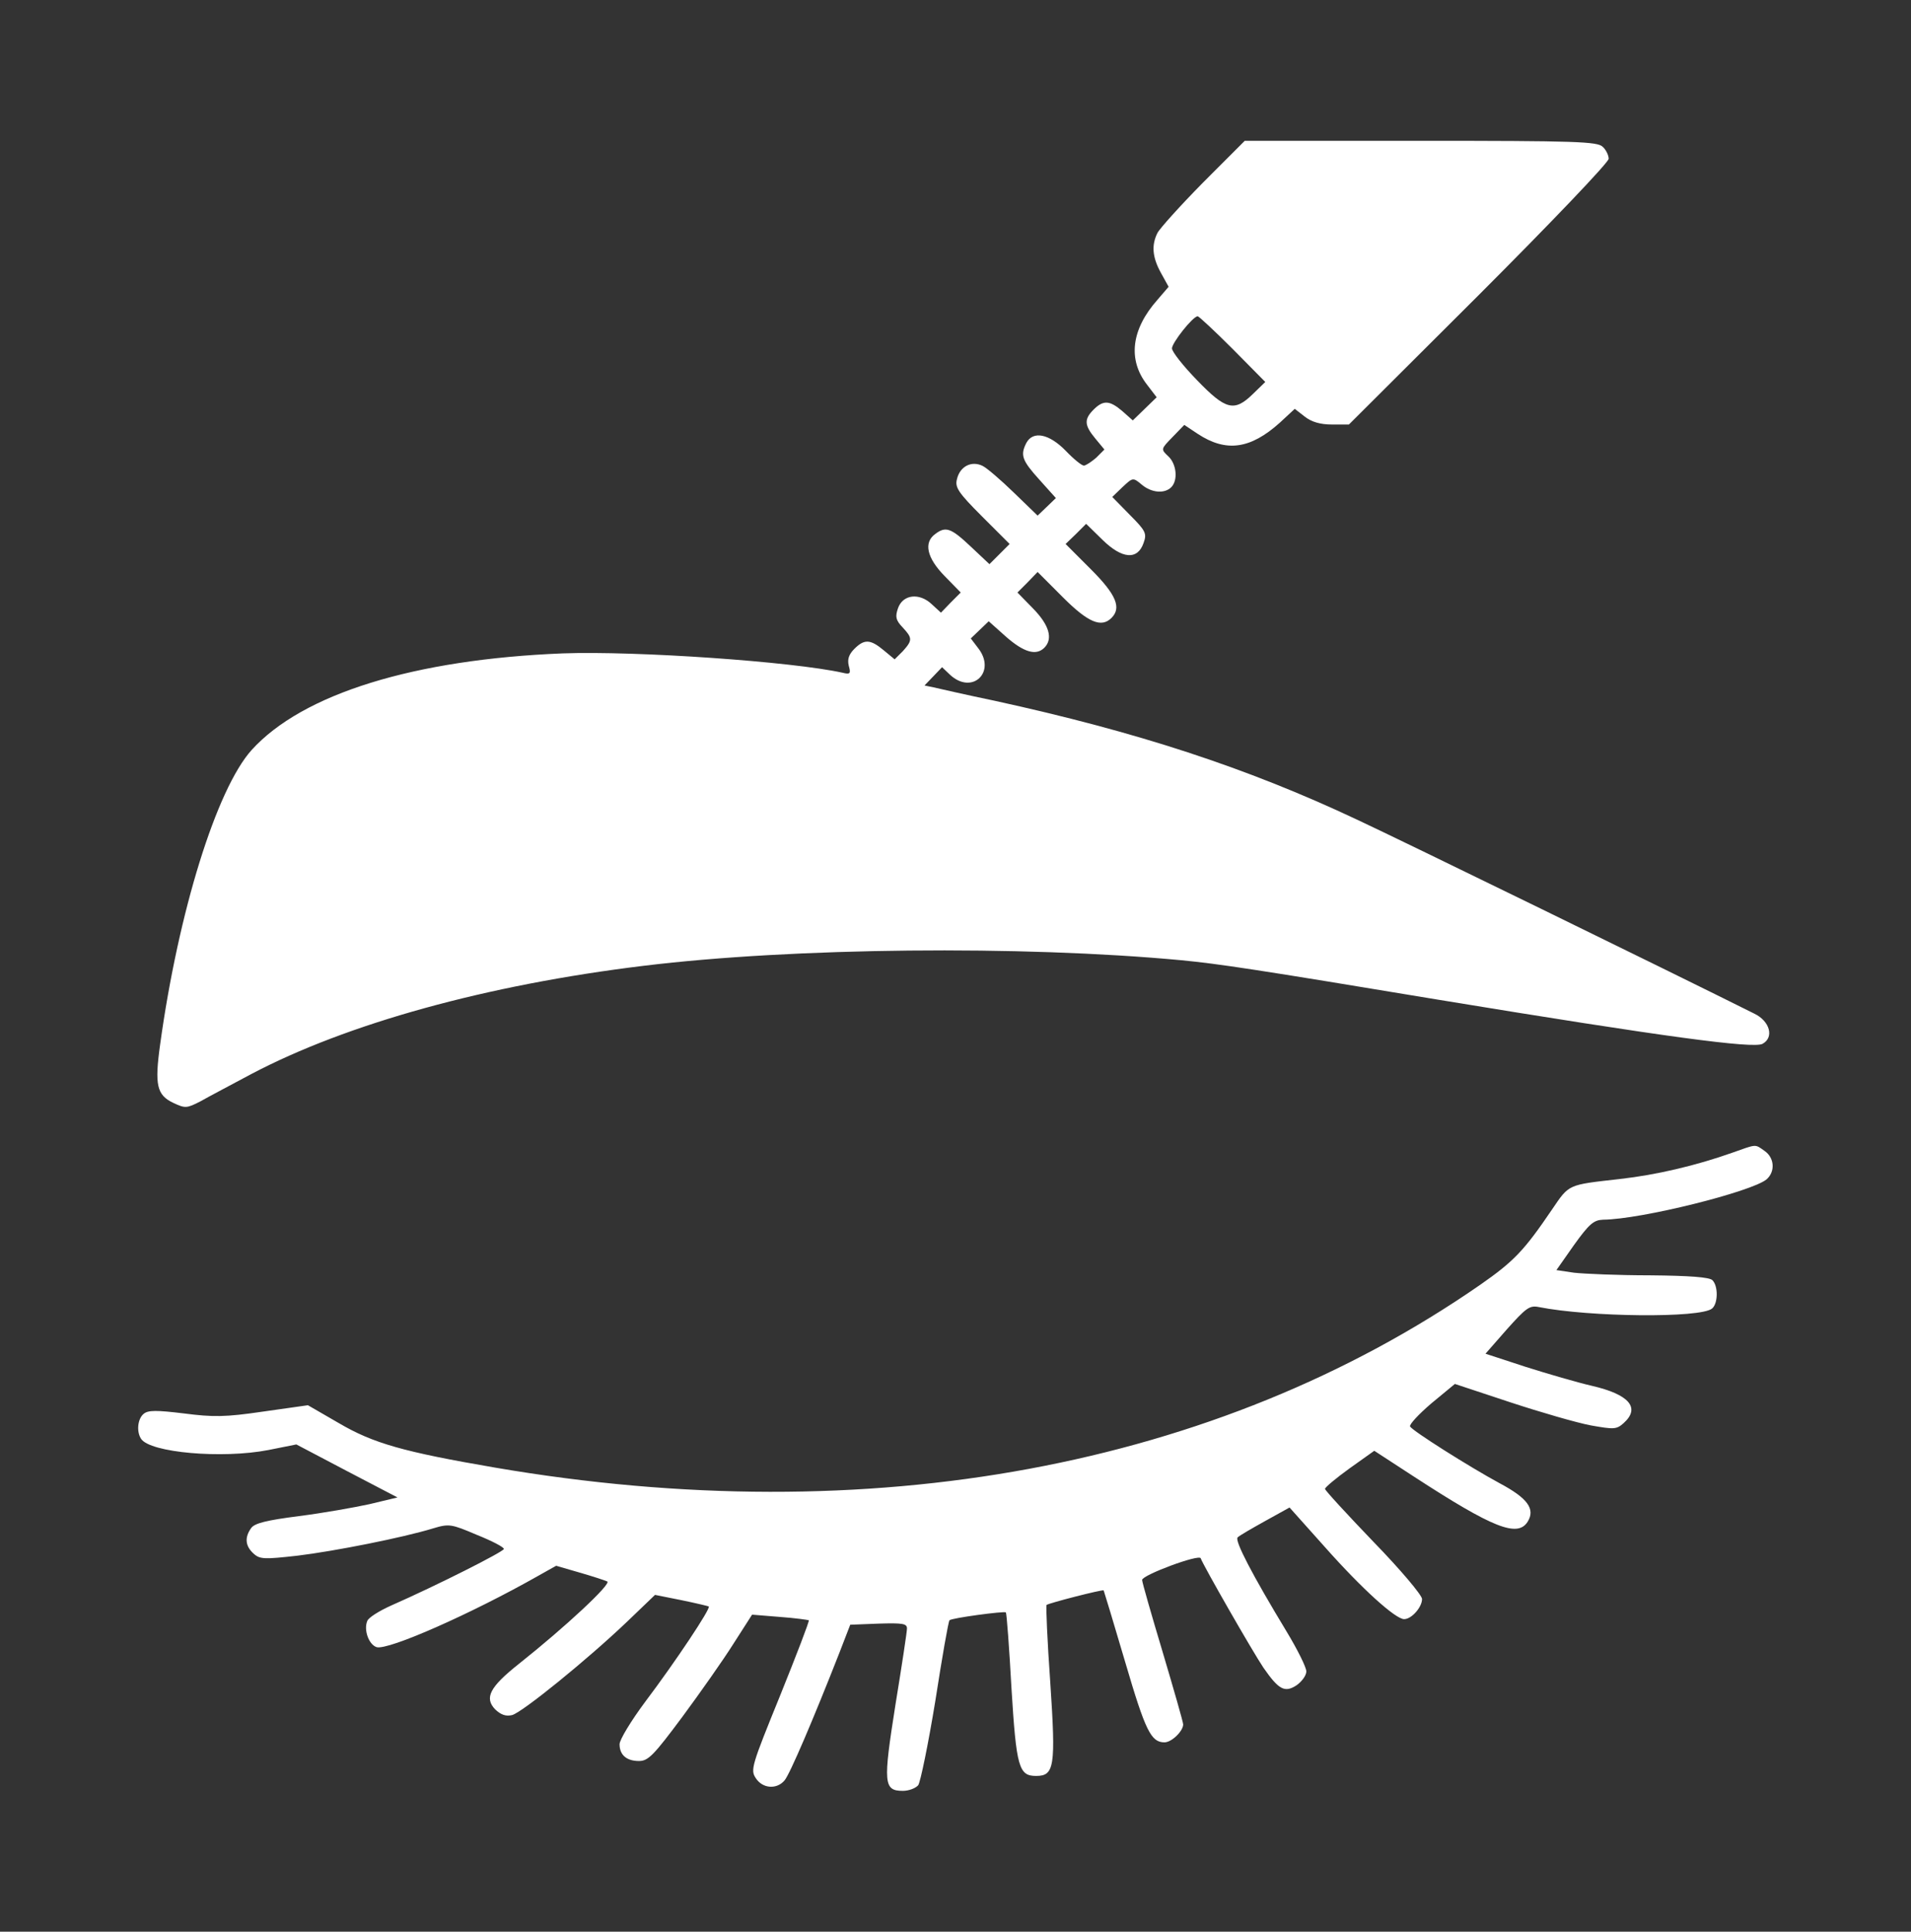<svg width="94" height="95" viewBox="0 0 94 95" fill="none" xmlns="http://www.w3.org/2000/svg">
<rect x="0" y="0" width="94" height="95" fill="#333333" stroke="none"/>
<path d="M59.172 8.982C58.052 10.12 57.042 11.24 56.932 11.46C56.639 12.047 56.675 12.635 57.097 13.406L57.483 14.104L56.932 14.746C55.647 16.197 55.464 17.684 56.418 18.914L56.895 19.538L56.308 20.107L55.721 20.676L55.206 20.218C54.582 19.685 54.27 19.667 53.793 20.144C53.315 20.621 53.334 20.915 53.885 21.576L54.325 22.108L53.921 22.512C53.683 22.714 53.407 22.898 53.315 22.898C53.205 22.898 52.801 22.567 52.416 22.163C51.608 21.337 50.819 21.172 50.488 21.778C50.176 22.384 50.268 22.641 51.131 23.596L51.938 24.495L51.48 24.936L51.039 25.358L49.882 24.238C49.258 23.632 48.56 23.026 48.34 22.916C47.789 22.641 47.22 22.935 47.073 23.559C46.963 23.963 47.128 24.22 48.303 25.395L49.662 26.753L49.166 27.249L48.67 27.745L47.752 26.882C46.779 25.964 46.522 25.872 46.008 26.258C45.421 26.68 45.586 27.433 46.467 28.332L47.257 29.14L46.761 29.636L46.284 30.131L45.825 29.709C45.219 29.14 44.411 29.232 44.172 29.911C44.026 30.334 44.062 30.499 44.393 30.848C44.889 31.38 44.889 31.49 44.411 32.023L44.007 32.426L43.475 31.986C42.814 31.435 42.52 31.417 42.024 31.912C41.749 32.188 41.676 32.426 41.749 32.739C41.859 33.124 41.822 33.179 41.455 33.087C38.977 32.537 31.321 32.004 27.686 32.133C20.379 32.426 14.889 34.115 12.374 36.888C10.648 38.816 8.776 44.837 7.876 51.373C7.601 53.356 7.711 53.852 8.519 54.237C9.106 54.513 9.179 54.513 9.859 54.164C10.244 53.944 11.364 53.356 12.356 52.824C17.056 50.345 23.94 48.436 31.651 47.499C38.995 46.6 50.268 46.49 58.107 47.224C59.998 47.408 61.706 47.665 70.775 49.17C81.938 51.006 86.234 51.575 86.693 51.337C87.28 51.025 87.06 50.217 86.289 49.849C82.176 47.793 68.866 41.294 66.736 40.303C61.32 37.751 55.904 35.988 48.928 34.464C47.514 34.171 46.155 33.858 45.917 33.803L45.476 33.712L45.917 33.253L46.339 32.812L46.724 33.179C47.826 34.207 49.038 33.032 48.101 31.857L47.752 31.398L48.193 30.976L48.634 30.554L49.497 31.325C50.36 32.078 50.965 32.261 51.369 31.857C51.81 31.417 51.608 30.737 50.819 29.93L50.047 29.14L50.543 28.644L51.039 28.13L52.287 29.379C53.536 30.627 54.178 30.884 54.674 30.389C55.17 29.893 54.913 29.25 53.664 28.002L52.416 26.753L52.93 26.258L53.426 25.762L54.233 26.551C55.188 27.488 55.959 27.561 56.253 26.698C56.418 26.239 56.363 26.111 55.574 25.321L54.711 24.44L55.206 23.963C55.721 23.485 55.721 23.467 56.161 23.834C56.639 24.238 57.281 24.293 57.611 23.963C57.96 23.614 57.868 22.806 57.465 22.439C57.097 22.09 57.097 22.09 57.667 21.503L58.254 20.897L58.915 21.337C60.31 22.255 61.504 22.09 62.954 20.787L63.688 20.107L64.184 20.493C64.515 20.75 64.937 20.878 65.524 20.878H66.351L72.74 14.508C76.246 11.001 79.129 7.99 79.129 7.807C79.129 7.641 79 7.366 78.835 7.219C78.578 6.962 77.513 6.925 69.894 6.925H61.228L59.172 8.982ZM60.641 17.17L62.238 18.785L61.632 19.373C60.714 20.273 60.292 20.162 58.878 18.694C58.199 17.996 57.648 17.298 57.648 17.133C57.648 16.858 58.676 15.554 58.915 15.554C58.97 15.554 59.76 16.288 60.641 17.17Z" fill="white"/>
<path d="M85.187 56.698C83.424 57.322 81.478 57.781 79.679 57.983C77.091 58.277 77.201 58.222 76.338 59.489C74.979 61.49 74.484 62.022 72.794 63.197C59.833 72.175 42.777 75.333 24.344 72.175C19.846 71.404 18.359 70.982 16.67 69.99L15.146 69.109L12.943 69.421C11.07 69.697 10.483 69.697 9.051 69.513C7.692 69.348 7.288 69.348 7.068 69.531C6.774 69.77 6.701 70.394 6.939 70.761C7.38 71.441 10.923 71.753 13.2 71.312L14.577 71.037L17.055 72.34L19.552 73.644L18.175 73.974C17.423 74.139 15.862 74.415 14.705 74.562C13.127 74.764 12.521 74.91 12.355 75.149C12.025 75.608 12.062 76.031 12.466 76.398C12.778 76.691 12.998 76.691 14.632 76.508C16.45 76.287 19.791 75.627 21.296 75.168C22.086 74.929 22.196 74.947 23.445 75.48C24.179 75.773 24.785 76.085 24.785 76.177C24.785 76.306 21.517 77.958 19.222 78.968C18.653 79.225 18.12 79.555 18.065 79.721C17.882 80.161 18.139 80.877 18.524 81.006C19.093 81.171 23.169 79.372 26.474 77.499L27.355 77.004L28.493 77.334C29.136 77.518 29.742 77.719 29.87 77.775C30.091 77.885 27.832 79.996 25.519 81.832C24.087 82.97 23.812 83.503 24.362 84.072C24.638 84.329 24.877 84.421 25.189 84.347C25.684 84.219 28.879 81.63 30.843 79.757L32.22 78.436L33.505 78.693C34.221 78.84 34.827 78.986 34.864 79.005C34.974 79.097 33.212 81.74 31.743 83.686C31.045 84.623 30.476 85.559 30.476 85.779C30.476 86.312 30.825 86.606 31.431 86.606C31.89 86.606 32.165 86.312 33.56 84.439C34.442 83.246 35.58 81.63 36.076 80.841L36.994 79.409L38.352 79.519C39.105 79.574 39.748 79.666 39.784 79.684C39.821 79.721 39.178 81.391 38.371 83.393C36.975 86.826 36.902 87.046 37.177 87.45C37.508 87.964 38.205 88.019 38.591 87.56C38.848 87.266 40.023 84.513 41.29 81.281L41.822 79.904L43.218 79.849C44.411 79.812 44.613 79.849 44.613 80.088C44.613 80.253 44.356 81.942 44.044 83.852C43.438 87.689 43.456 88.074 44.411 88.074C44.705 88.074 45.035 87.946 45.164 87.799C45.274 87.652 45.659 85.779 46.008 83.65C46.339 81.52 46.651 79.721 46.706 79.684C46.798 79.574 49.405 79.225 49.478 79.298C49.515 79.335 49.643 81.006 49.753 83.025C49.992 86.936 50.121 87.34 50.965 87.34C51.865 87.34 51.938 86.881 51.663 82.768C51.516 80.694 51.443 78.986 51.479 78.931C51.589 78.84 54.233 78.16 54.288 78.215C54.307 78.252 54.784 79.831 55.353 81.759C56.344 85.137 56.62 85.688 57.281 85.688C57.63 85.688 58.199 85.137 58.199 84.806C58.199 84.696 57.74 83.099 57.189 81.245C56.638 79.409 56.179 77.811 56.179 77.701C56.179 77.463 58.988 76.416 59.062 76.636C59.172 76.967 61.614 81.226 62.146 82.016C62.899 83.099 63.193 83.264 63.78 82.879C64.037 82.695 64.257 82.401 64.257 82.199C64.257 81.997 63.817 81.116 63.284 80.235C61.595 77.444 60.714 75.755 60.879 75.608C60.971 75.516 61.577 75.168 62.238 74.8L63.431 74.139L65.139 76.049C66.993 78.142 68.645 79.629 69.067 79.629C69.435 79.629 69.949 79.041 69.949 78.638C69.949 78.454 68.884 77.187 67.562 75.829C66.258 74.47 65.175 73.295 65.175 73.222C65.175 73.148 65.726 72.689 66.387 72.212L67.599 71.349L69.545 72.616C73.437 75.149 74.649 75.627 75.144 74.837C75.53 74.213 75.144 73.68 73.767 72.946C72.244 72.12 69.49 70.376 69.361 70.156C69.306 70.064 69.784 69.55 70.408 69.017L71.564 68.062L74.282 68.962C75.787 69.458 77.568 69.972 78.247 70.1C79.385 70.302 79.514 70.302 79.863 69.99C80.707 69.237 80.138 68.577 78.302 68.154C77.586 67.989 76.136 67.567 75.034 67.218L73.07 66.575L74.116 65.382C75.071 64.317 75.236 64.189 75.695 64.281C78.192 64.776 83.645 64.831 84.214 64.354C84.508 64.115 84.526 63.252 84.232 62.959C84.085 62.812 83.112 62.738 81.166 62.72C79.587 62.72 77.917 62.647 77.421 62.591L76.558 62.463L77.421 61.233C78.174 60.186 78.394 60.003 78.853 59.984C80.744 59.966 86.16 58.607 86.894 58.002C87.335 57.616 87.28 56.937 86.803 56.606C86.307 56.257 86.436 56.257 85.187 56.698Z" fill="white"/>
</svg>
